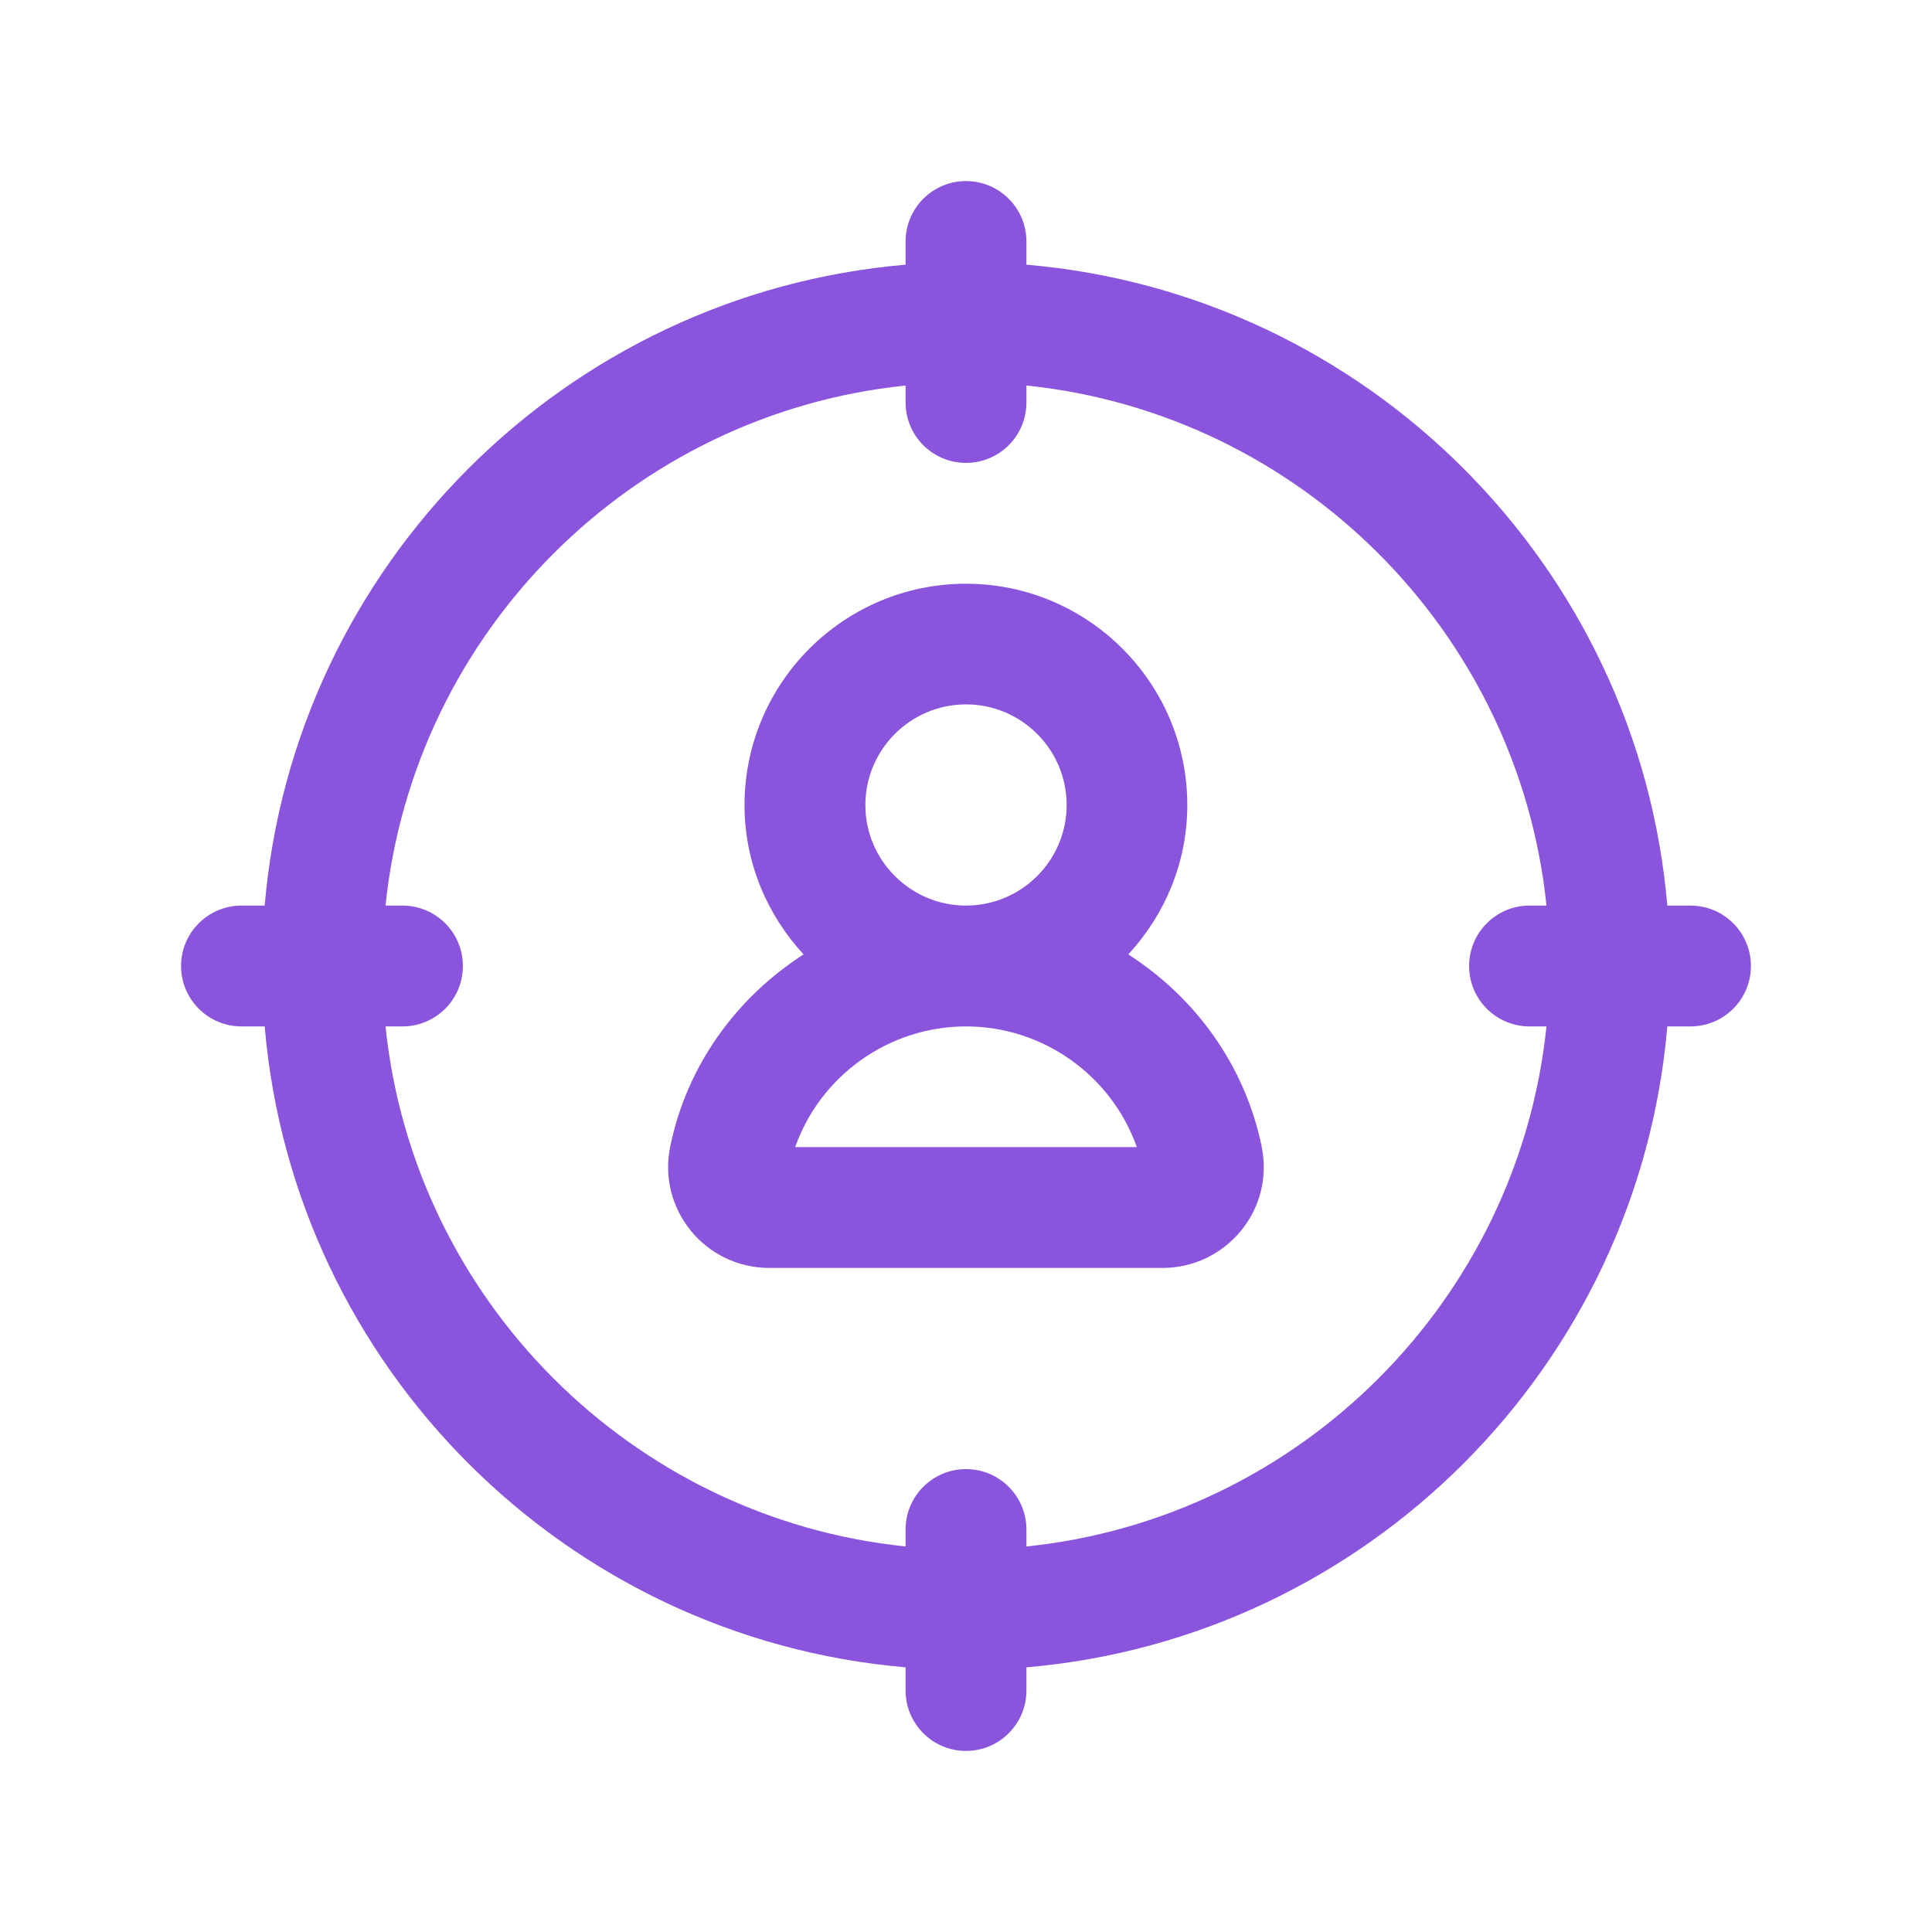 <svg width="22" height="22" viewBox="0 0 22 22" fill="none" xmlns="http://www.w3.org/2000/svg">
<path d="M14.368 13.061C14.178 12.129 13.609 11.357 12.848 10.868C13.262 10.419 13.52 9.825 13.52 9.168C13.52 7.777 12.39 6.647 10.999 6.647C9.609 6.647 8.478 7.777 8.478 9.168C8.478 9.825 8.737 10.419 9.15 10.868C8.39 11.357 7.82 12.129 7.631 13.061C7.562 13.398 7.648 13.745 7.866 14.014C8.086 14.284 8.412 14.438 8.759 14.438H13.239C13.585 14.438 13.911 14.284 14.132 14.014C14.351 13.746 14.437 13.399 14.367 13.062L14.368 13.061ZM9.854 9.167C9.854 8.535 10.369 8.021 11 8.021C11.632 8.021 12.146 8.535 12.146 9.167C12.146 9.798 11.632 10.312 11 10.312C10.369 10.312 9.854 9.798 9.854 9.167ZM9.055 13.062C9.341 12.251 10.119 11.688 11 11.688C11.881 11.688 12.659 12.251 12.945 13.062H9.055Z" fill="#8A54DD"/>
<path d="M19.25 10.312H18.986C18.655 6.439 15.561 3.345 11.688 3.014V2.75C11.688 2.37 11.38 2.062 11 2.062C10.62 2.062 10.312 2.37 10.312 2.75V3.014C6.439 3.345 3.345 6.439 3.014 10.312H2.75C2.37 10.312 2.062 10.62 2.062 11C2.062 11.38 2.37 11.688 2.75 11.688H3.014C3.345 15.561 6.439 18.655 10.312 18.986V19.25C10.312 19.63 10.62 19.938 11 19.938C11.38 19.938 11.688 19.63 11.688 19.25V18.986C15.561 18.655 18.655 15.561 18.986 11.688H19.25C19.63 11.688 19.938 11.38 19.938 11C19.938 10.62 19.63 10.312 19.25 10.312ZM11.688 17.61V17.417C11.688 17.037 11.38 16.729 11 16.729C10.62 16.729 10.312 17.037 10.312 17.417V17.61C7.196 17.288 4.712 14.804 4.39 11.688H4.583C4.963 11.688 5.271 11.38 5.271 11C5.271 10.62 4.963 10.312 4.583 10.312H4.39C4.712 7.196 7.196 4.712 10.312 4.39V4.583C10.312 4.963 10.62 5.271 11 5.271C11.38 5.271 11.688 4.963 11.688 4.583V4.39C14.804 4.712 17.288 7.196 17.61 10.312H17.417C17.037 10.312 16.729 10.62 16.729 11C16.729 11.38 17.037 11.688 17.417 11.688H17.61C17.288 14.804 14.804 17.288 11.688 17.61Z" fill="#8A54DD"/>
</svg>
